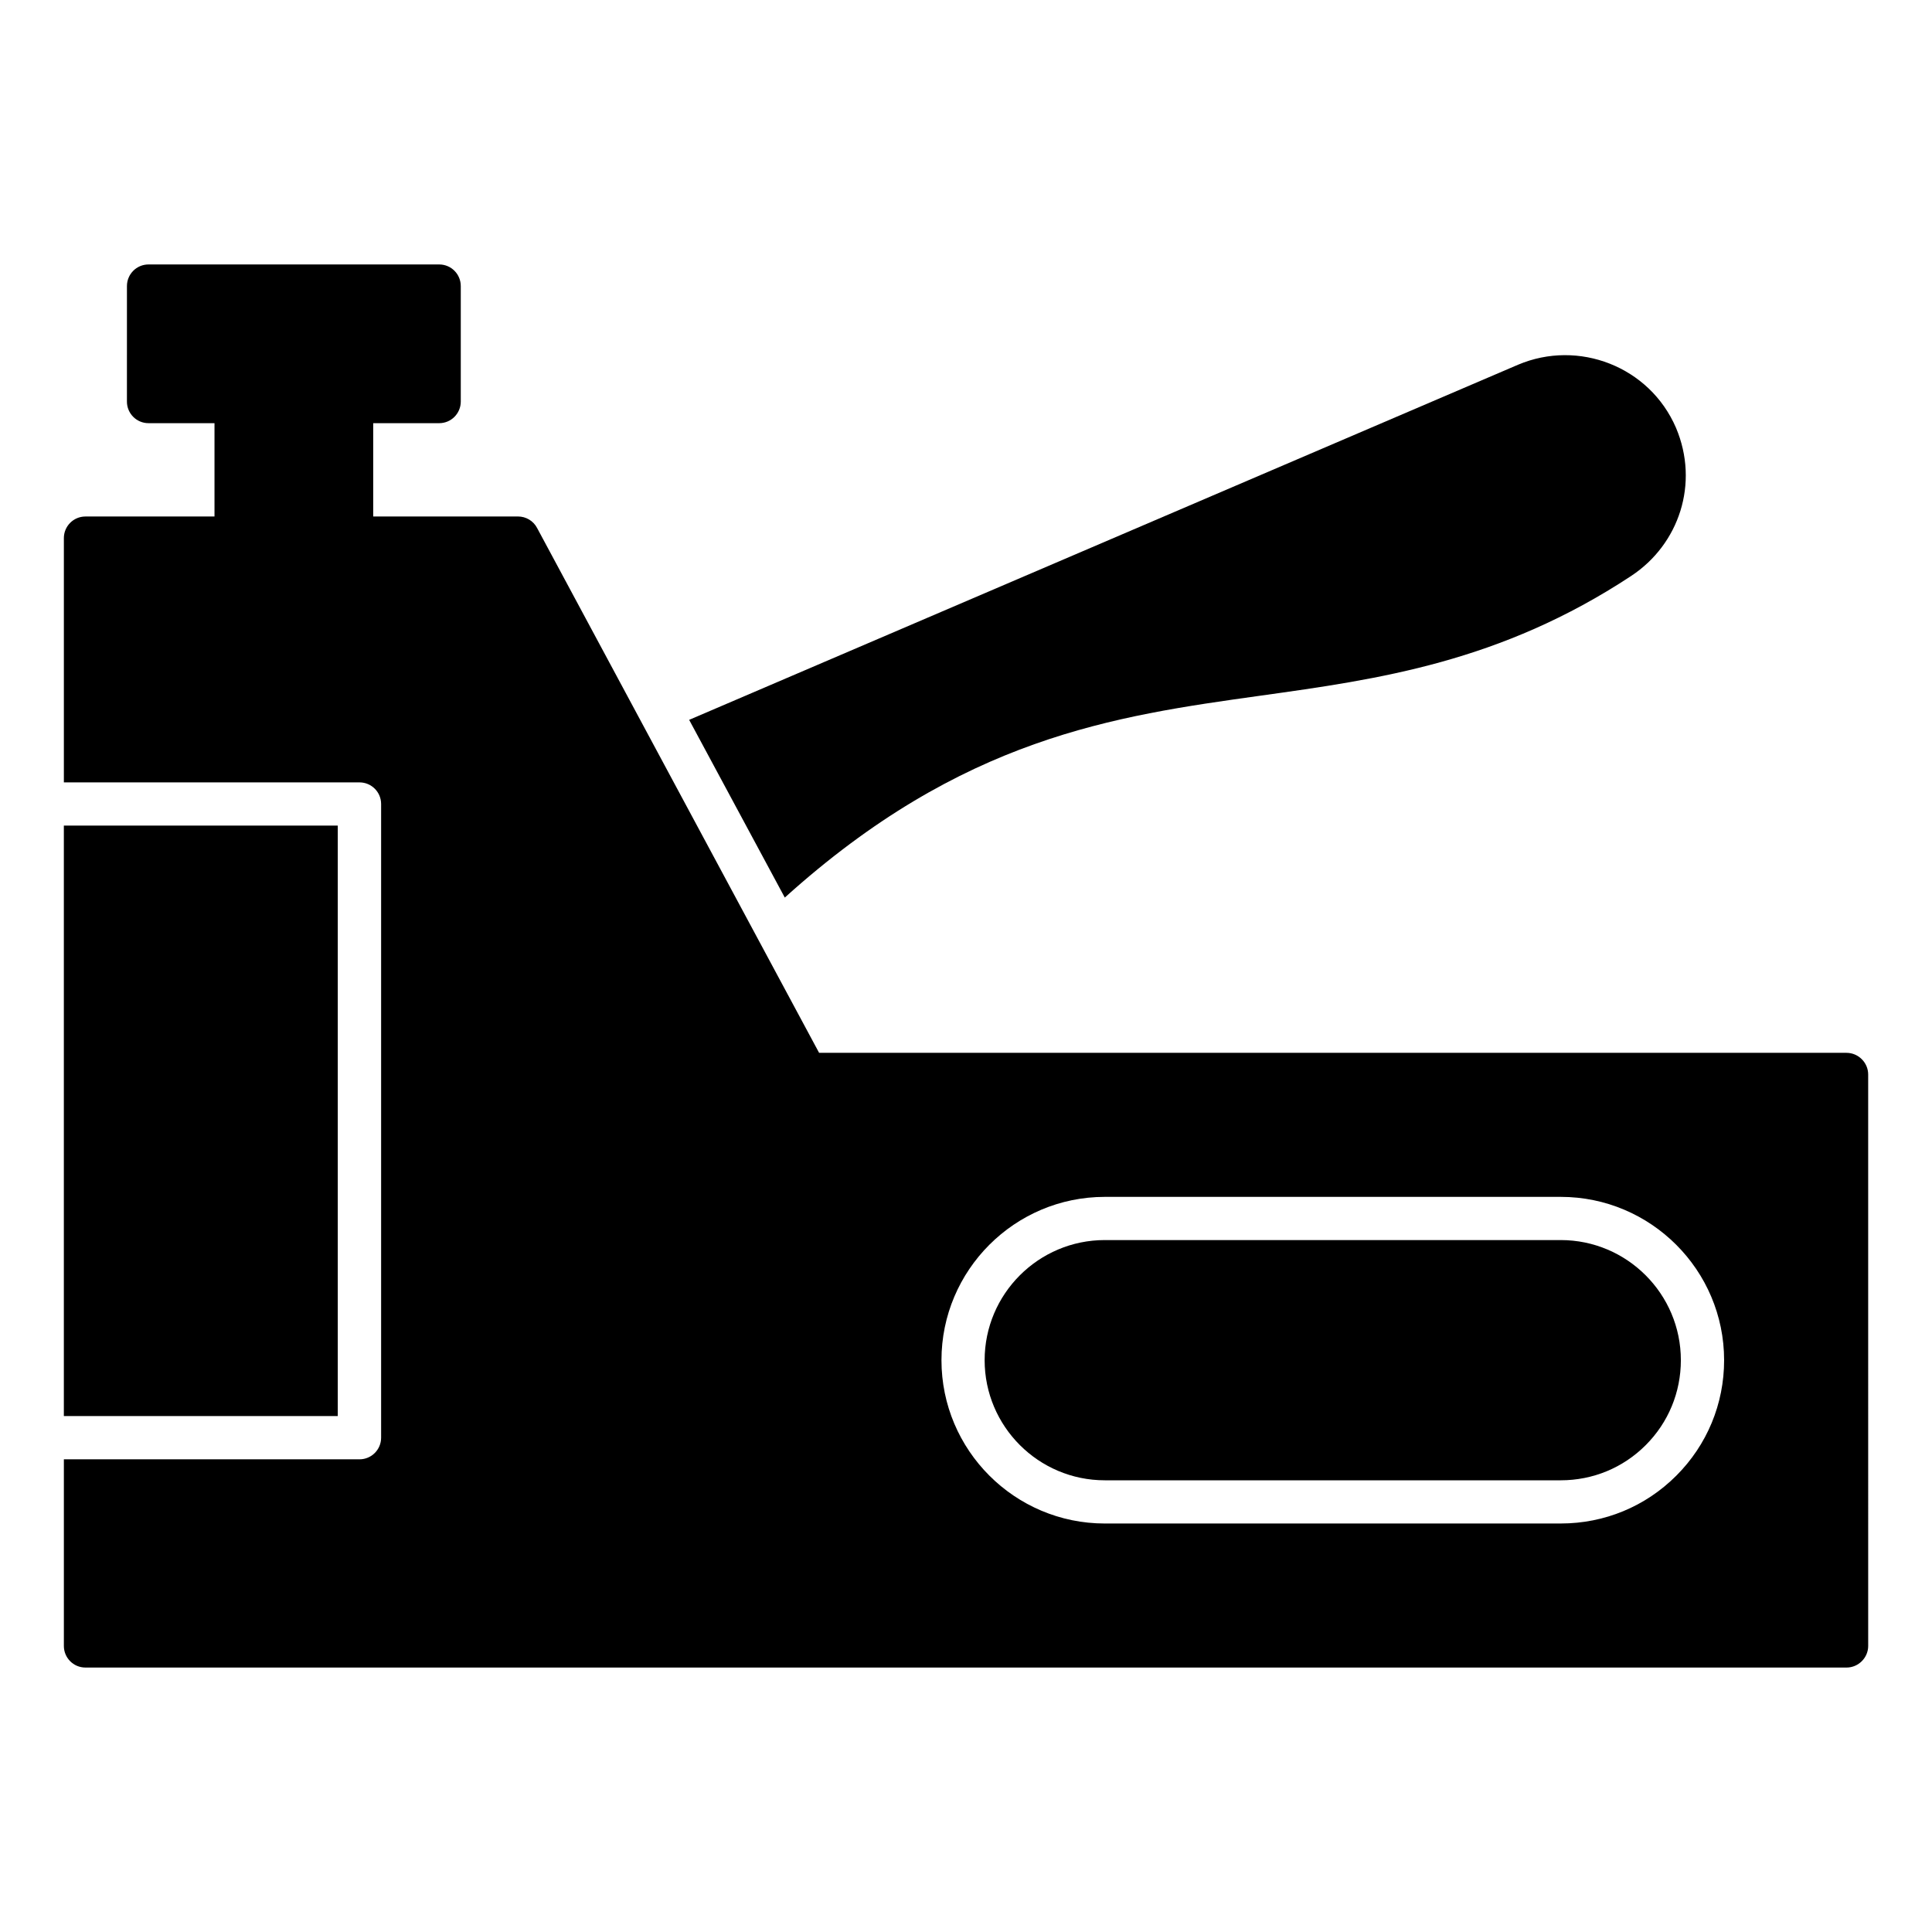 <?xml version="1.0" encoding="UTF-8"?>
<!-- Uploaded to: ICON Repo, www.iconrepo.com, Generator: ICON Repo Mixer Tools -->
<svg fill="#000000" width="800px" height="800px" version="1.1" viewBox="144 144 512 512" xmlns="http://www.w3.org/2000/svg">
 <g>
  <path d="m266.11 219.81v30.609c0 3.129-2.519 5.727-5.727 5.727h-17.48v30.457c0 3.129-2.594 5.727-5.727 5.727h-30.605c-3.129 0-5.727-2.594-5.727-5.727v-30.457h-17.48c-3.207 0-5.727-2.594-5.727-5.727l0.004-30.609c0-3.129 2.519-5.727 5.727-5.727h77.023c3.203 0.004 5.719 2.598 5.719 5.727z"/>
  <path d="m160.92 362.79h72.594v156.48h-72.594z"/>
  <path d="m557.61 472.63h-120.83c-17.555 0-31.84 14.281-31.84 31.832 0 17.547 14.281 31.832 31.84 31.832h120.83c8.52 0 16.52-3.309 22.52-9.316 6.008-6.008 9.316-14.008 9.316-22.512 0.004-17.555-14.281-31.836-31.836-31.836z"/>
  <path d="m633.36 423.01h-272.29l-74.73-139.08c-0.992-1.91-2.977-3.055-5.039-3.055l-114.65 0.004c-3.207 0-5.727 2.594-5.727 5.727v64.734h78.348c3.16 0 5.727 2.562 5.727 5.727v167.94c0 3.16-2.562 5.727-5.727 5.727l-78.348-0.004v49.461c0 3.129 2.519 5.727 5.727 5.727h466.71c3.129 0 5.727-2.594 5.727-5.727l-0.004-151.45c0-3.129-2.594-5.727-5.723-5.727zm-45.125 112.06c-8.164 8.172-19.039 12.672-30.617 12.672l-120.83 0.004c-23.871 0-43.289-19.418-43.289-43.281 0-23.863 19.418-43.281 43.289-43.281h120.83c23.871 0 43.289 19.418 43.289 43.281 0 11.566-4.504 22.438-12.672 30.605z"/>
  <path d="m576.33 296.6c-34.73 22.902-67.023 27.402-98.242 31.754-38.855 5.422-79.082 11.07-126.11 53.512l-25.344-47.098 219.69-94.121c15.965-6.754 34.812 0.445 41.832 16.719 6.234 14.73 0.832 30.863-11.832 39.234z"/>
 </g>
</svg>